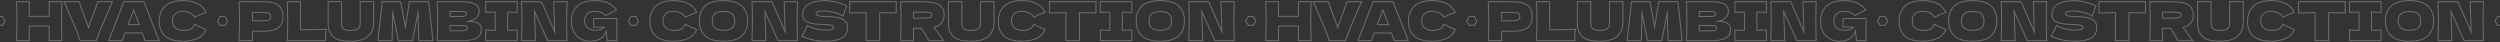 <?xml version="1.0" encoding="utf-8"?>
<!-- Generator: Adobe Illustrator 23.0.6, SVG Export Plug-In . SVG Version: 6.00 Build 0)  -->
<svg version="1.0" id="Layer_1" xmlns="http://www.w3.org/2000/svg" xmlns:xlink="http://www.w3.org/1999/xlink" x="0px" y="0px"
	 viewBox="0 0 7740 130" enable-background="new 0 0 7740 130" xml:space="preserve">
<rect x="0" y="0" width="7740" height="130" fill="#333333" stroke="none"/>
<polyline opacity="0.3" fill="none" stroke="#FFFFFF" stroke-width="3" stroke-miterlimit="10" points="7740,51.2 7732.2,51.2 
	7724.3,64.7 7732.2,78.3 7740,78.3 "/>
<g opacity="0.3">
	<path fill="none" stroke="#FFFFFF" stroke-width="3" stroke-miterlimit="10" d="M191.7,5.3c-0.8,18.7-1.2,38.8-1.2,60.3
		c0,21.5,0.4,41.6,1.2,60.3h-39.4V80.8H90.5v45.2H51.1c0.9-21.5,1.3-41.6,1.3-60.3c0-18.7-0.4-38.8-1.3-60.3h39.4v45.2h61.8V5.3
		H191.7z"/>
	<path fill="none" stroke="#FFFFFF" stroke-width="3" stroke-miterlimit="10" d="M347.8,5.3l-11.1,25.4c-9.7,22.5-17.4,40.5-23,54
		c-5.6,13.5-10.7,27.2-15.4,41.2h-50.2c-4.6-13.7-9.6-27.3-15.2-40.8c-5.5-13.5-12.9-30.7-22.2-51.7c-1.6-3.5-5.7-12.9-12.2-28.1
		h46.6c3.4,10.7,8.3,24.5,14.9,41.4c5.8,14.8,10.5,27.7,14.1,38.5c2.3-7.6,5.2-15.8,8.5-24.5c3.3-8.7,5.3-14,6-15.9
		c6.5-16.9,11.2-30.1,14.3-39.5H347.8z"/>
	<path fill="none" stroke="#FFFFFF" stroke-width="3" stroke-miterlimit="10" d="M449.1,125.9c-2.1-6.3-5-14.2-8.6-23.8h-53.5
		l-8.4,23.8h-42.1l47-120.6h61.8l47.3,120.6H449.1z M431,76.3c-4.3-11.6-8.6-23.3-13.1-34.9l-4-10.8c-3.9,10.1-9.7,25.3-17.3,45.7
		H431z"/>
	<path fill="none" stroke="#FFFFFF" stroke-width="3" stroke-miterlimit="10" d="M511.1,111.7c-12-10.6-18-25.8-18-45.5
		c0-19.8,6-35.5,18-47c12-11.5,30.6-17.3,55.9-17.3c35.3,0,59,12,71,36c-10.1,3.4-21.9,8.6-35.4,15.4c-3.2-6.2-8.4-10.8-15.4-13.8
		c-7-3-14.1-4.5-21.4-4.5c-10.7,0-18.7,2.8-24,8.4c-5.3,5.6-7.9,12.5-7.9,20.7c0,8.9,2.8,16.1,8.5,21.7c5.6,5.6,14.3,8.4,25.9,8.4
		c9.3,0,16.7-1.5,22.2-4.6c5.5-3,9.5-7.9,12.1-14.5c9.2,4.9,20.9,10.4,35.2,16.4c-5.6,13.4-14.9,22.8-28,28.1
		c-13.1,5.3-27.4,8-42.8,8C541.7,127.6,523,122.3,511.1,111.7z"/>
</g>
<g opacity="0.3">
	<path fill="none" stroke="#FFFFFF" stroke-width="3" stroke-miterlimit="10" d="M816.4,5.5c22.3,0,37.8,3.9,46.5,11.7
		C871.6,25,876,36,876,50.2c0,9.7-1.7,18-5.2,24.8c-3.5,6.8-9.6,12.1-18.3,15.9c-8.7,3.8-20.8,5.7-36.1,5.7h-34.9v29.2h-41.3
		c0.9-21.5,1.3-41.6,1.3-60.3c0-18.7-0.4-38.8-1.3-60.3h41.3v0.2H816.4z M804.7,64.6c9.3,0,16.2-0.4,20.9-1.1c4.6-0.7,7.9-2,9.7-3.9
		c1.8-1.9,2.8-4.7,2.8-8.3s-0.9-6.4-2.6-8.2c-1.7-1.8-4.9-3.1-9.6-3.7c-4.6-0.7-11.7-1-21.2-1h-23.2v26.2H804.7z"/>
	<path fill="none" stroke="#FFFFFF" stroke-width="3" stroke-miterlimit="10" d="M930.4,92.4c32.4-0.2,59.3-0.8,80.5-1.7
		c-1.5,5.6-2.3,11.1-2.7,16.3c-0.3,5.2-0.5,11.5-0.5,18.9H889.4c0.9-21.5,1.3-41.6,1.3-60.3c0-18.7-0.4-38.8-1.3-60.3h40.9V92.4z"/>
	<path fill="none" stroke="#FFFFFF" stroke-width="3" stroke-miterlimit="10" d="M1115.3,5.2h41.6v66.1
		c-0.2,16.3-5.8,29.7-16.9,40.4c-11,10.6-29.6,15.9-55.6,15.9c-26.4,0-44.5-5.1-54.2-15.2c-9.7-10.1-14.5-23.5-14.3-40V5.2h41.6
		v64.6c0,4.9,0.4,8.8,1.1,11.9c0.7,3,3.1,5.9,7,8.6c4,2.7,10.4,4,19.2,4c9.6,0,16.7-1.4,21.1-4.1c4.5-2.7,7.1-5.7,8-9.1
		c0.8-3.3,1.3-7.6,1.3-12.8V5.2z"/>
	<path fill="none" stroke="#FFFFFF" stroke-width="3" stroke-miterlimit="10" d="M1327.2,5.3l13.1,120.6h-43.5l-2.7-86.1l-16.8,86.1
		h-44l-17.1-85.4l-2.5,85.4h-43.5l13.1-120.6h57.1l14.6,78.6l12.8-78.6H1327.2z"/>
	<path fill="none" stroke="#FFFFFF" stroke-width="3" stroke-miterlimit="10" d="M1490.3,90.1c0,7.5-1.7,13.9-5.2,19.2
		c-3.5,5.3-9.7,9.4-18.6,12.3c-9,2.9-21.4,4.4-37.3,4.4h-75.5c0.9-21.5,1.3-41.6,1.3-60.3c0-18.7-0.4-38.8-1.3-60.3h39.4v0.2h35.7
		c13.9,0,24.8,1.1,32.8,3.4c8,2.3,13.6,5.6,16.9,9.9c3.3,4.3,5,9.8,5,16.4c0,6.8-2.4,12.8-7.1,18c-4.8,5.3-12.9,9.5-24.4,12.7
		C1477.6,66,1490.3,74,1490.3,90.1z M1393.2,35.7v15.4h32.2c6.9,0,11.8-0.6,14.5-1.8c2.7-1.2,4.1-3.4,4.1-6.6c0-2.5-1.4-4.3-4.3-5.4
		c-2.9-1.1-7.6-1.6-14.3-1.6H1393.2z M1425.4,95.5c5.8,0,10.3-0.2,13.3-0.7c3.1-0.5,5.3-1.4,6.6-2.7c1.3-1.3,2-3,2-5.2
		c0-2.9-1.6-5-4.8-6.2c-3.2-1.3-8.9-1.9-17.2-1.9h-32.2v16.8H1425.4z"/>
	<path fill="none" stroke="#FFFFFF" stroke-width="3" stroke-miterlimit="10" d="M1601.3,38.4c-13.3-0.7-23.2-1.1-29.5-1.2V94
		c6.5-0.1,16.3-0.5,29.5-1.2v33.1h-97.5V92.9c12.9,0.7,22.7,1.1,29.4,1.2V37.2c-6.7,0.1-16.5,0.5-29.4,1.2V5.3h97.5V38.4z"/>
	<path fill="none" stroke="#FFFFFF" stroke-width="3" stroke-miterlimit="10" d="M1755.5,5.5c-0.8,18.7-1.2,38.8-1.2,60.1
		c0,21.5,0.4,41.6,1.2,60.3h-60.1l-40.6-90.7l3,90.7h-43.1c0.9-21.5,1.3-41.6,1.3-60.3c0-18.6-0.4-38.7-1.3-60.1h61.8l40.8,93.2
		l-2.9-93.2H1755.5z"/>
	<path fill="none" stroke="#FFFFFF" stroke-width="3" stroke-miterlimit="10" d="M1838,57.2h71.7v68.8h-29.5l-3.5-29.4
		c-3.4,10.5-9.3,18.3-18,23.4c-8.6,5.1-19.1,7.6-31.5,7.6c-11.3,0-21.3-2.5-30.1-7.5c-8.8-5-15.7-12.1-20.6-21.4
		c-5-9.3-7.5-20.2-7.5-32.6c0-19.8,6-35.5,18-47c12-11.5,30.6-17.3,55.9-17.3c14.4,0,27.2,2.3,38.2,7c11,4.7,20.4,11.9,28.1,21.6
		c-5,2.5-14.9,7.6-29.5,15.3l-4.2,2.3c-4.4-4.3-9.5-7.6-15.3-9.7c-5.8-2.2-12-3.2-18.5-3.2c-10.7,0-18.7,2.8-24,8.4
		c-5.3,5.6-7.9,12.5-7.9,20.7c0,8.9,2.8,16,8.5,21.4c5.6,5.4,14.3,8.1,25.9,8.1c5,0,9.9-0.7,14.7-2.2c4.8-1.4,8.8-3.9,12-7.5H1838
		V57.2z"/>
</g>
<g opacity="0.3">
	<path fill="none" stroke="#FFFFFF" stroke-width="3" stroke-miterlimit="10" d="M2030,111.7c-12-10.6-18-25.8-18-45.5
		c0-19.8,6-35.5,18-47c12-11.5,30.6-17.3,55.9-17.3c35.3,0,59,12,71,36c-10.1,3.4-21.9,8.6-35.4,15.4c-3.2-6.2-8.4-10.8-15.4-13.8
		c-7-3-14.1-4.5-21.4-4.5c-10.7,0-18.7,2.8-24,8.4c-5.3,5.6-7.9,12.5-7.9,20.7c0,8.9,2.8,16.1,8.5,21.7c5.6,5.6,14.3,8.4,25.9,8.4
		c9.3,0,16.7-1.5,22.2-4.6c5.5-3,9.5-7.9,12.1-14.5c9.2,4.9,20.9,10.4,35.2,16.4c-5.6,13.4-14.9,22.8-28,28.1
		c-13.1,5.3-27.4,8-42.8,8C2060.6,127.6,2041.9,122.3,2030,111.7z"/>
	<path fill="none" stroke="#FFFFFF" stroke-width="3" stroke-miterlimit="10" d="M2183.3,111.1c-12.1-11-18.1-26.5-18.1-46.4
		c0-19.7,6-35.1,18-46.2c12-11.1,30.9-16.6,56.6-16.6c25.8,0,44.8,5.5,56.8,16.6c12,11.1,18,26.5,18,46.2c0,20-6,35.6-18,46.5
		c-12,11-30.9,16.4-56.9,16.4C2214.3,127.6,2195.4,122.1,2183.3,111.1z M2266.7,86.7c5.5-4.7,8.2-12,8.2-22c0-9.7-2.7-17-8.2-21.8
		c-5.5-4.8-14.4-7.1-26.8-7.1c-12.3,0-21.2,2.4-26.7,7.1c-5.5,4.8-8.2,12-8.2,21.8c0,9.9,2.7,17.2,8.2,21.9
		c5.5,4.8,14.4,7.1,26.7,7.1C2252.3,93.7,2261.2,91.4,2266.7,86.7z"/>
	<path fill="none" stroke="#FFFFFF" stroke-width="3" stroke-miterlimit="10" d="M2468.9,5.5c-0.8,18.7-1.2,38.8-1.2,60.1
		c0,21.5,0.4,41.6,1.2,60.3h-60.1l-40.6-90.7l3,90.7h-43.1c0.9-21.5,1.3-41.6,1.3-60.3c0-18.6-0.4-38.7-1.3-60.1h61.8l40.8,93.2
		l-2.9-93.2H2468.9z"/>
	<path fill="none" stroke="#FFFFFF" stroke-width="3" stroke-miterlimit="10" d="M2491.8,95.9c2.5-4.9,5-10.5,7.3-16.9
		c7.9,4.5,17.2,8.1,27.7,10.6c10.5,2.5,20.3,3.8,29.4,3.8c9.3,0,15.8-0.8,19.6-2.4c3.8-1.6,5.7-3.3,5.7-5.2
		c0-6.8-10.4-10.1-31.2-10.1c-22.8,0-39.4-2.4-49.7-7.1c-10.3-4.7-15.4-12.3-15.4-22.8c0-15,6.3-26,18.8-33.1
		c12.5-7.1,28.8-10.6,48.8-10.6c11.6,0,23.6,1.5,35.8,4.4c12.3,2.9,23.3,7,33.1,12c-3.2,7.3-6.7,16.2-10.2,26.7
		c-0.7,2.2-1.2,3.9-1.7,5c-5.7-4.5-14.3-8.3-25.8-11.4c-11.5-3-21.7-4.6-30.5-4.6c-10.6,0-17.8,0.7-21.5,2.1
		c-3.7,1.4-5.5,3.4-5.5,6.1c0,2.7,2.5,4.8,7.6,6.4c5.1,1.6,12.4,2.4,22.1,2.4c23.7,0,40.9,2.7,51.7,8.1
		c10.7,5.4,16.1,13.6,16.1,24.7c0,15.5-5.7,26.7-17.1,33.5c-11.4,6.8-28.7,10.2-51.9,10.2c-12.4,0-25.1-1.4-37.9-4.1
		c-12.9-2.7-24.4-6.7-34.7-11.9C2486.2,106,2489.3,100.7,2491.8,95.9z"/>
	<path fill="none" stroke="#FFFFFF" stroke-width="3" stroke-miterlimit="10" d="M2774.8,40.2c-17.6-0.6-34.6-0.9-51.2-1v86.7h-42
		V39.2c-16.7,0.1-33.7,0.4-51,1V5.3h144.1V40.2z"/>
	<path fill="none" stroke="#FFFFFF" stroke-width="3" stroke-miterlimit="10" d="M2915.9,70c-4.8,6.6-12.9,11.5-24.4,14.5
		c1.3,1.8,2.3,3.2,2.9,4.2l27.2,37.4h-45.6c-4.9-9.1-12.7-21.9-23.3-38.5h-24.7v38.5h-39.6c0.9-21.5,1.3-41.6,1.3-60.3
		c0-18.7-0.4-38.8-1.3-60.3h39.6v0.2h34.4c22.6,0,38.4,3.6,47.3,10.8c8.9,7.2,13.4,16.9,13.4,29.2C2923,55.2,2920.6,63.3,2915.9,70z
		 M2827.9,37.4v18.9h22.7c9.5,0,16.7-0.3,21.6-0.9c4.9-0.6,8.2-1.6,10.2-2.9c1.9-1.3,2.9-3.3,2.9-5.8c0-2.4-0.9-4.3-2.7-5.6
		c-1.8-1.3-5.1-2.3-10.1-2.8c-4.9-0.6-12.2-0.8-21.8-0.8H2827.9z"/>
	<path fill="none" stroke="#FFFFFF" stroke-width="3" stroke-miterlimit="10" d="M3035.8,5.2h41.6v66.1
		c-0.2,16.3-5.8,29.7-16.9,40.4c-11,10.6-29.6,15.9-55.6,15.9c-26.4,0-44.5-5.1-54.2-15.2c-9.7-10.1-14.5-23.5-14.3-40V5.2h41.6
		v64.6c0,4.9,0.4,8.8,1.1,11.9c0.7,3,3.1,5.9,7,8.6c4,2.7,10.4,4,19.2,4c9.6,0,16.7-1.4,21.1-4.1c4.5-2.7,7.1-5.7,8-9.1
		c0.8-3.3,1.3-7.6,1.3-12.8V5.2z"/>
	<path fill="none" stroke="#FFFFFF" stroke-width="3" stroke-miterlimit="10" d="M3108.8,111.7c-12-10.6-18-25.8-18-45.5
		c0-19.8,6-35.5,18-47c12-11.5,30.6-17.3,55.9-17.3c35.3,0,59,12,71,36c-10.1,3.4-21.9,8.6-35.4,15.4c-3.2-6.2-8.4-10.8-15.4-13.8
		c-7-3-14.1-4.5-21.4-4.5c-10.7,0-18.7,2.8-24,8.4c-5.3,5.6-7.9,12.5-7.9,20.7c0,8.9,2.8,16.1,8.5,21.7c5.6,5.6,14.3,8.4,25.9,8.4
		c9.3,0,16.7-1.5,22.2-4.6c5.5-3,9.5-7.9,12.1-14.5c9.2,4.9,20.9,10.4,35.2,16.4c-5.6,13.4-14.9,22.8-28,28.1
		c-13.1,5.3-27.4,8-42.8,8C3139.4,127.6,3120.7,122.3,3108.8,111.7z"/>
	<path fill="none" stroke="#FFFFFF" stroke-width="3" stroke-miterlimit="10" d="M3393.2,40.2c-17.6-0.6-34.6-0.9-51.2-1v86.7h-42
		V39.2c-16.7,0.1-33.7,0.4-51,1V5.3h144.1V40.2z"/>
	<path fill="none" stroke="#FFFFFF" stroke-width="3" stroke-miterlimit="10" d="M3504.1,38.4c-13.3-0.7-23.2-1.1-29.5-1.2V94
		c6.5-0.1,16.3-0.5,29.5-1.2v33.1h-97.5V92.9c12.9,0.7,22.7,1.1,29.4,1.2V37.2c-6.7,0.1-16.5,0.5-29.4,1.2V5.3h97.5V38.4z"/>
	<path fill="none" stroke="#FFFFFF" stroke-width="3" stroke-miterlimit="10" d="M3535.7,111.1c-12.1-11-18.1-26.5-18.1-46.4
		c0-19.7,6-35.1,18-46.2c12-11.1,30.9-16.6,56.6-16.6c25.8,0,44.8,5.5,56.8,16.6c12,11.1,18,26.5,18,46.2c0,20-6,35.6-18,46.5
		c-12,11-30.9,16.4-56.9,16.4C3566.6,127.6,3547.8,122.1,3535.7,111.1z M3619.1,86.7c5.5-4.7,8.2-12,8.2-22c0-9.7-2.7-17-8.2-21.8
		c-5.5-4.8-14.4-7.1-26.8-7.1c-12.3,0-21.2,2.4-26.7,7.1c-5.5,4.8-8.2,12-8.2,21.8c0,9.9,2.7,17.2,8.2,21.9
		c5.5,4.8,14.4,7.1,26.7,7.1C3604.6,93.7,3613.6,91.4,3619.1,86.7z"/>
	<path fill="none" stroke="#FFFFFF" stroke-width="3" stroke-miterlimit="10" d="M3821.3,5.5c-0.8,18.7-1.2,38.8-1.2,60.1
		c0,21.5,0.4,41.6,1.2,60.3h-60.1l-40.6-90.7l3,90.7h-43.1c0.9-21.5,1.3-41.6,1.3-60.3c0-18.6-0.4-38.7-1.3-60.1h61.8l40.8,93.2
		l-2.9-93.2H3821.3z"/>
</g>
<polygon opacity="0.3" fill="none" stroke="#FFFFFF" stroke-width="3" stroke-miterlimit="10" points="696.9,51.2 681.3,51.2 
	673.4,64.7 681.3,78.3 696.9,78.3 704.7,64.7 "/>
<polyline opacity="0.3" fill="none" stroke="#FFFFFF" stroke-width="3" stroke-miterlimit="10" points="-0.1,78.3 7.8,78.3 
	15.6,64.7 7.8,51.2 -0.1,51.2 "/>
<polygon opacity="0.3" fill="none" stroke="#FFFFFF" stroke-width="3" stroke-miterlimit="10" points="3880.3,51.2 3864.6,51.2 
	3856.8,64.7 3864.6,78.3 3880.3,78.3 3888.1,64.7 "/>
<polygon opacity="0.3" fill="none" stroke="#FFFFFF" stroke-width="3" stroke-miterlimit="10" points="1968.7,51.2 1953,51.2 
	1945.2,64.7 1953,78.3 1968.7,78.3 1976.5,64.7 "/>
<g>
	<g opacity="0.3">
		<path fill="none" stroke="#FFFFFF" stroke-width="3" stroke-miterlimit="10" d="M4059.3,5.3c-0.8,18.7-1.2,38.8-1.2,60.3
			c0,21.5,0.4,41.6,1.2,60.3h-39.4V80.8h-61.8v45.2h-39.4c0.9-21.5,1.3-41.6,1.3-60.3c0-18.7-0.4-38.8-1.3-60.3h39.4v45.2h61.8V5.3
			H4059.3z"/>
		<path fill="none" stroke="#FFFFFF" stroke-width="3" stroke-miterlimit="10" d="M4215.3,5.3l-11.1,25.4c-9.7,22.5-17.4,40.5-23,54
			c-5.6,13.5-10.7,27.2-15.4,41.2h-50.2c-4.6-13.7-9.6-27.3-15.2-40.8c-5.5-13.5-13-30.7-22.2-51.7c-1.6-3.5-5.7-12.9-12.3-28.1
			h46.7c3.4,10.7,8.3,24.5,14.9,41.4c5.8,14.8,10.5,27.7,14.1,38.5c2.3-7.6,5.2-15.8,8.5-24.5c3.3-8.7,5.3-14,6-15.9
			c6.5-16.9,11.2-30.1,14.3-39.5H4215.3z"/>
		<path fill="none" stroke="#FFFFFF" stroke-width="3" stroke-miterlimit="10" d="M4316.7,125.9c-2.1-6.3-5-14.2-8.6-23.8h-53.5
			l-8.4,23.8h-42.1l47-120.6h61.8l47.3,120.6H4316.7z M4298.6,76.3c-4.3-11.6-8.6-23.3-13.1-34.9l-4-10.8
			c-3.9,10.1-9.7,25.3-17.3,45.7H4298.6z"/>
		<path fill="none" stroke="#FFFFFF" stroke-width="3" stroke-miterlimit="10" d="M4378.6,111.7c-12-10.6-18-25.8-18-45.5
			c0-19.8,6-35.5,18-47c12-11.5,30.6-17.3,55.9-17.3c35.3,0,59,12,71,36c-10.1,3.4-21.9,8.6-35.4,15.4c-3.2-6.2-8.4-10.8-15.4-13.8
			c-7-3-14.1-4.5-21.4-4.5c-10.7,0-18.7,2.8-24,8.4c-5.3,5.6-7.9,12.5-7.9,20.7c0,8.9,2.8,16.1,8.5,21.7c5.6,5.6,14.3,8.4,25.9,8.4
			c9.3,0,16.7-1.5,22.2-4.6c5.5-3,9.5-7.9,12.1-14.5c9.2,4.9,20.9,10.4,35.2,16.4c-5.6,13.4-14.9,22.8-28,28.1
			c-13.1,5.3-27.4,8-42.8,8C4409.2,127.6,4390.6,122.3,4378.6,111.7z"/>
	</g>
	<g opacity="0.3">
		<path fill="none" stroke="#FFFFFF" stroke-width="3" stroke-miterlimit="10" d="M4684,5.5c22.3,0,37.8,3.9,46.5,11.7
			c8.7,7.8,13.1,18.8,13.1,33c0,9.7-1.7,18-5.2,24.8c-3.5,6.8-9.6,12.1-18.3,15.9c-8.7,3.8-20.8,5.7-36.1,5.7h-34.9v29.2h-41.3
			c0.9-21.5,1.3-41.6,1.3-60.3c0-18.7-0.4-38.8-1.3-60.3h41.3v0.2H4684z M4672.2,64.6c9.3,0,16.2-0.4,20.9-1.1
			c4.6-0.7,7.9-2,9.7-3.9c1.8-1.9,2.8-4.7,2.8-8.3s-0.9-6.4-2.6-8.2c-1.7-1.8-4.9-3.1-9.6-3.7c-4.6-0.7-11.7-1-21.2-1h-23.2v26.2
			H4672.2z"/>
		<path fill="none" stroke="#FFFFFF" stroke-width="3" stroke-miterlimit="10" d="M4797.9,92.4c32.4-0.2,59.3-0.8,80.5-1.7
			c-1.5,5.6-2.3,11.1-2.7,16.3c-0.3,5.2-0.5,11.5-0.5,18.9H4757c0.9-21.5,1.3-41.6,1.3-60.3c0-18.7-0.4-38.8-1.3-60.3h40.9V92.4z"/>
		<path fill="none" stroke="#FFFFFF" stroke-width="3" stroke-miterlimit="10" d="M4982.9,5.2h41.6v66.1
			c-0.2,16.3-5.8,29.7-16.9,40.4c-11,10.6-29.6,15.9-55.6,15.9c-26.4,0-44.5-5.1-54.2-15.2c-9.7-10.1-14.5-23.5-14.3-40V5.2h41.6
			v64.6c0,4.9,0.4,8.8,1.1,11.9c0.7,3,3.1,5.9,7,8.6c4,2.7,10.4,4,19.2,4c9.6,0,16.7-1.4,21.1-4.1c4.5-2.7,7.1-5.7,8-9.1
			c0.8-3.3,1.3-7.6,1.3-12.8V5.2z"/>
		<path fill="none" stroke="#FFFFFF" stroke-width="3" stroke-miterlimit="10" d="M5194.8,5.3l13.1,120.6h-43.5l-2.7-86.1
			l-16.8,86.1h-44l-17.1-85.4l-2.5,85.4h-43.5L5051,5.3h57.1l14.6,78.6l12.8-78.6H5194.8z"/>
		<path fill="none" stroke="#FFFFFF" stroke-width="3" stroke-miterlimit="10" d="M5357.9,90.1c0,7.5-1.7,13.9-5.2,19.2
			c-3.5,5.3-9.7,9.4-18.6,12.3c-9,2.9-21.4,4.4-37.3,4.4h-75.5c0.9-21.5,1.3-41.6,1.3-60.3c0-18.7-0.4-38.8-1.3-60.3h39.4v0.2h35.7
			c13.9,0,24.8,1.1,32.8,3.4c8,2.3,13.6,5.6,16.9,9.9c3.3,4.3,5,9.8,5,16.4c0,6.8-2.4,12.8-7.1,18c-4.8,5.3-12.9,9.5-24.4,12.7
			C5345.1,66,5357.9,74,5357.9,90.1z M5260.7,35.7v15.4h32.2c6.9,0,11.8-0.6,14.5-1.8c2.7-1.2,4.1-3.4,4.1-6.6
			c0-2.5-1.4-4.3-4.3-5.4c-2.9-1.1-7.6-1.6-14.3-1.6H5260.7z M5293,95.5c5.8,0,10.3-0.2,13.3-0.7c3.1-0.5,5.3-1.4,6.6-2.7
			c1.3-1.3,2-3,2-5.2c0-2.9-1.6-5-4.8-6.2c-3.2-1.3-8.9-1.9-17.2-1.9h-32.2v16.8H5293z"/>
		<path fill="none" stroke="#FFFFFF" stroke-width="3" stroke-miterlimit="10" d="M5468.8,38.4c-13.3-0.7-23.2-1.1-29.5-1.2V94
			c6.5-0.1,16.3-0.5,29.5-1.2v33.1h-97.5V92.9c12.9,0.7,22.7,1.1,29.4,1.2V37.2c-6.7,0.1-16.5,0.5-29.4,1.2V5.3h97.5V38.4z"/>
		<path fill="none" stroke="#FFFFFF" stroke-width="3" stroke-miterlimit="10" d="M5623,5.5c-0.8,18.7-1.2,38.8-1.2,60.1
			c0,21.5,0.4,41.6,1.2,60.3H5563l-40.6-90.7l3,90.7h-43.1c0.9-21.5,1.3-41.6,1.3-60.3c0-18.6-0.4-38.7-1.3-60.1h61.8l40.8,93.2
			l-2.9-93.2H5623z"/>
		<path fill="none" stroke="#FFFFFF" stroke-width="3" stroke-miterlimit="10" d="M5705.6,57.2h71.7v68.8h-29.5l-3.5-29.4
			c-3.4,10.5-9.3,18.3-18,23.4c-8.6,5.1-19.1,7.6-31.5,7.6c-11.3,0-21.3-2.5-30.1-7.5c-8.8-5-15.7-12.1-20.6-21.4
			c-5-9.3-7.5-20.2-7.5-32.6c0-19.8,6-35.5,18-47c12-11.5,30.6-17.3,55.9-17.3c14.4,0,27.2,2.3,38.2,7c11,4.7,20.4,11.9,28.1,21.6
			c-5,2.5-14.9,7.6-29.5,15.3l-4.2,2.3c-4.4-4.3-9.5-7.6-15.3-9.7c-5.8-2.2-12-3.2-18.5-3.2c-10.7,0-18.7,2.8-24,8.4
			c-5.3,5.6-7.9,12.5-7.9,20.7c0,8.9,2.8,16,8.5,21.4c5.6,5.4,14.3,8.1,25.9,8.1c5,0,9.9-0.7,14.7-2.2c4.8-1.4,8.8-3.9,12-7.5h-32.7
			V57.2z"/>
	</g>
	<g opacity="0.3">
		<path fill="none" stroke="#FFFFFF" stroke-width="3" stroke-miterlimit="10" d="M5897.5,111.7c-12-10.6-18-25.8-18-45.5
			c0-19.8,6-35.5,18-47c12-11.5,30.6-17.3,55.9-17.3c35.4,0,59,12,71,36c-10.1,3.4-21.9,8.6-35.4,15.4c-3.2-6.2-8.4-10.8-15.4-13.8
			c-7-3-14.1-4.5-21.4-4.5c-10.7,0-18.7,2.8-24,8.4c-5.3,5.6-7.9,12.5-7.9,20.7c0,8.9,2.8,16.1,8.5,21.7c5.6,5.6,14.3,8.4,25.9,8.4
			c9.3,0,16.7-1.5,22.1-4.6c5.5-3,9.5-7.9,12.1-14.5c9.2,4.9,20.9,10.4,35.2,16.4c-5.6,13.4-14.9,22.8-28,28.1
			c-13.1,5.3-27.4,8-42.8,8C5928.1,127.6,5909.5,122.3,5897.5,111.7z"/>
		<path fill="none" stroke="#FFFFFF" stroke-width="3" stroke-miterlimit="10" d="M6050.9,111.1c-12.1-11-18.1-26.5-18.1-46.4
			c0-19.7,6-35.1,18-46.2c12-11.1,30.9-16.6,56.6-16.6c25.8,0,44.8,5.5,56.8,16.6c12,11.1,18,26.5,18,46.2c0,20-6,35.6-18,46.5
			c-12,11-30.9,16.4-56.9,16.4C6081.8,127.6,6063,122.1,6050.9,111.1z M6134.3,86.7c5.5-4.7,8.2-12,8.2-22c0-9.7-2.7-17-8.2-21.8
			c-5.5-4.8-14.4-7.1-26.8-7.1c-12.3,0-21.2,2.4-26.7,7.1c-5.5,4.8-8.2,12-8.2,21.8c0,9.9,2.7,17.2,8.2,21.9
			c5.5,4.8,14.4,7.1,26.7,7.1C6119.9,93.7,6128.8,91.4,6134.3,86.7z"/>
		<path fill="none" stroke="#FFFFFF" stroke-width="3" stroke-miterlimit="10" d="M6336.5,5.5c-0.8,18.7-1.2,38.8-1.2,60.1
			c0,21.5,0.4,41.6,1.2,60.3h-60.1l-40.6-90.7l3,90.7h-43.1c0.9-21.5,1.3-41.6,1.3-60.3c0-18.6-0.4-38.7-1.3-60.1h61.8l40.8,93.2
			l-2.9-93.2H6336.5z"/>
		<path fill="none" stroke="#FFFFFF" stroke-width="3" stroke-miterlimit="10" d="M6359.4,95.9c2.5-4.9,5-10.5,7.3-16.9
			c7.9,4.5,17.2,8.1,27.7,10.6c10.5,2.5,20.3,3.8,29.4,3.8c9.3,0,15.8-0.8,19.6-2.4c3.8-1.6,5.7-3.3,5.7-5.2
			c0-6.8-10.4-10.1-31.2-10.1c-22.8,0-39.4-2.4-49.7-7.1c-10.3-4.7-15.4-12.3-15.4-22.8c0-15,6.3-26,18.8-33.1
			c12.5-7.1,28.8-10.6,48.8-10.6c11.6,0,23.6,1.5,35.8,4.4c12.3,2.9,23.3,7,33.1,12c-3.2,7.3-6.7,16.2-10.2,26.7
			c-0.7,2.2-1.2,3.9-1.7,5c-5.7-4.5-14.3-8.3-25.8-11.4c-11.5-3-21.7-4.6-30.5-4.6c-10.6,0-17.8,0.7-21.5,2.1
			c-3.7,1.4-5.5,3.4-5.5,6.1c0,2.7,2.5,4.8,7.6,6.4c5.1,1.6,12.4,2.4,22.1,2.4c23.7,0,40.9,2.7,51.7,8.1
			c10.7,5.4,16.1,13.6,16.1,24.7c0,15.5-5.7,26.7-17.1,33.5c-11.4,6.8-28.7,10.2-51.9,10.2c-12.4,0-25.1-1.4-37.9-4.1
			c-12.9-2.7-24.4-6.7-34.7-11.9C6353.7,106,6356.9,100.7,6359.4,95.9z"/>
		<path fill="none" stroke="#FFFFFF" stroke-width="3" stroke-miterlimit="10" d="M6642.4,40.2c-17.6-0.6-34.6-0.9-51.2-1v86.7h-42
			V39.2c-16.7,0.1-33.7,0.4-51,1V5.3h144.1V40.2z"/>
		<path fill="none" stroke="#FFFFFF" stroke-width="3" stroke-miterlimit="10" d="M6783.4,70c-4.8,6.6-12.9,11.5-24.4,14.5
			c1.3,1.8,2.3,3.2,2.9,4.2l27.2,37.4h-45.6c-4.9-9.1-12.7-21.9-23.3-38.5h-24.7v38.5h-39.6c0.9-21.5,1.3-41.6,1.3-60.3
			c0-18.7-0.4-38.8-1.3-60.3h39.6v0.2h34.4c22.6,0,38.4,3.6,47.3,10.8c8.9,7.2,13.4,16.9,13.4,29.2
			C6790.6,55.2,6788.2,63.3,6783.4,70z M6695.4,37.4v18.9h22.7c9.5,0,16.7-0.3,21.6-0.9c4.9-0.6,8.2-1.6,10.2-2.9
			c1.9-1.3,2.9-3.3,2.9-5.8c0-2.4-0.9-4.3-2.7-5.6c-1.8-1.3-5.1-2.3-10.1-2.8c-4.9-0.6-12.2-0.8-21.8-0.8H6695.4z"/>
		<path fill="none" stroke="#FFFFFF" stroke-width="3" stroke-miterlimit="10" d="M6903.3,5.2h41.6v66.1
			c-0.2,16.3-5.8,29.7-16.9,40.4c-11,10.6-29.6,15.9-55.6,15.9c-26.4,0-44.5-5.1-54.2-15.2c-9.7-10.1-14.5-23.5-14.3-40V5.2h41.6
			v64.6c0,4.9,0.4,8.8,1.1,11.9c0.7,3,3.1,5.9,7,8.6c4,2.7,10.4,4,19.2,4c9.6,0,16.7-1.4,21.1-4.1c4.5-2.7,7.1-5.7,8-9.1
			s1.3-7.6,1.3-12.8V5.2z"/>
		<path fill="none" stroke="#FFFFFF" stroke-width="3" stroke-miterlimit="10" d="M6976.3,111.7c-12-10.6-18-25.8-18-45.5
			c0-19.8,6-35.5,18-47c12-11.5,30.6-17.3,55.9-17.3c35.3,0,59,12,71,36c-10.1,3.4-21.9,8.6-35.4,15.4c-3.2-6.2-8.4-10.8-15.4-13.8
			c-7-3-14.1-4.5-21.4-4.5c-10.7,0-18.7,2.8-24,8.4c-5.3,5.6-7.9,12.5-7.9,20.7c0,8.9,2.8,16.1,8.5,21.7c5.6,5.6,14.3,8.4,25.9,8.4
			c9.3,0,16.7-1.5,22.2-4.6c5.5-3,9.5-7.9,12.1-14.5c9.2,4.9,20.9,10.4,35.2,16.4c-5.6,13.4-14.9,22.8-28,28.1
			c-13.1,5.3-27.4,8-42.8,8C7006.9,127.6,6988.3,122.3,6976.3,111.7z"/>
		<path fill="none" stroke="#FFFFFF" stroke-width="3" stroke-miterlimit="10" d="M7260.8,40.2c-17.6-0.6-34.6-0.9-51.2-1v86.7h-42
			V39.2c-16.7,0.1-33.7,0.4-51,1V5.3h144.1V40.2z"/>
		<path fill="none" stroke="#FFFFFF" stroke-width="3" stroke-miterlimit="10" d="M7371.7,38.4c-13.3-0.7-23.2-1.1-29.5-1.2V94
			c6.5-0.1,16.3-0.5,29.5-1.2v33.1h-97.5V92.9c12.9,0.7,22.7,1.1,29.4,1.2V37.2c-6.7,0.1-16.5,0.5-29.4,1.2V5.3h97.5V38.4z"/>
		<path fill="none" stroke="#FFFFFF" stroke-width="3" stroke-miterlimit="10" d="M7403.2,111.1c-12.1-11-18.1-26.5-18.1-46.4
			c0-19.7,6-35.1,18-46.2c12-11.1,30.9-16.6,56.6-16.6c25.8,0,44.8,5.5,56.8,16.6c12,11.1,18,26.5,18,46.2c0,20-6,35.6-18,46.5
			c-12,11-30.9,16.4-56.9,16.4C7434.2,127.6,7415.3,122.1,7403.2,111.1z M7486.6,86.7c5.5-4.7,8.2-12,8.2-22c0-9.7-2.7-17-8.2-21.8
			c-5.5-4.8-14.4-7.1-26.8-7.1c-12.3,0-21.2,2.4-26.7,7.1c-5.5,4.8-8.2,12-8.2,21.8c0,9.9,2.7,17.2,8.2,21.9
			c5.5,4.8,14.4,7.1,26.7,7.1C7472.2,93.7,7481.2,91.4,7486.6,86.7z"/>
		<path fill="none" stroke="#FFFFFF" stroke-width="3" stroke-miterlimit="10" d="M7688.8,5.5c-0.8,18.7-1.2,38.8-1.2,60.1
			c0,21.5,0.4,41.6,1.2,60.3h-60.1l-40.6-90.7l3,90.7H7548c0.9-21.5,1.3-41.6,1.3-60.3c0-18.6-0.4-38.7-1.3-60.1h61.8l40.8,93.2
			l-2.9-93.2H7688.8z"/>
	</g>
	<polygon opacity="0.3" fill="none" stroke="#FFFFFF" stroke-width="3" stroke-miterlimit="10" points="4564.5,51.2 4548.8,51.2 
		4541,64.7 4548.8,78.3 4564.5,78.3 4572.3,64.7 	"/>
	<polygon opacity="0.3" fill="none" stroke="#FFFFFF" stroke-width="3" stroke-miterlimit="10" points="5836.2,51.2 5820.6,51.2 
		5812.7,64.7 5820.6,78.3 5836.2,78.3 5844.1,64.7 	"/>
</g>
</svg>
